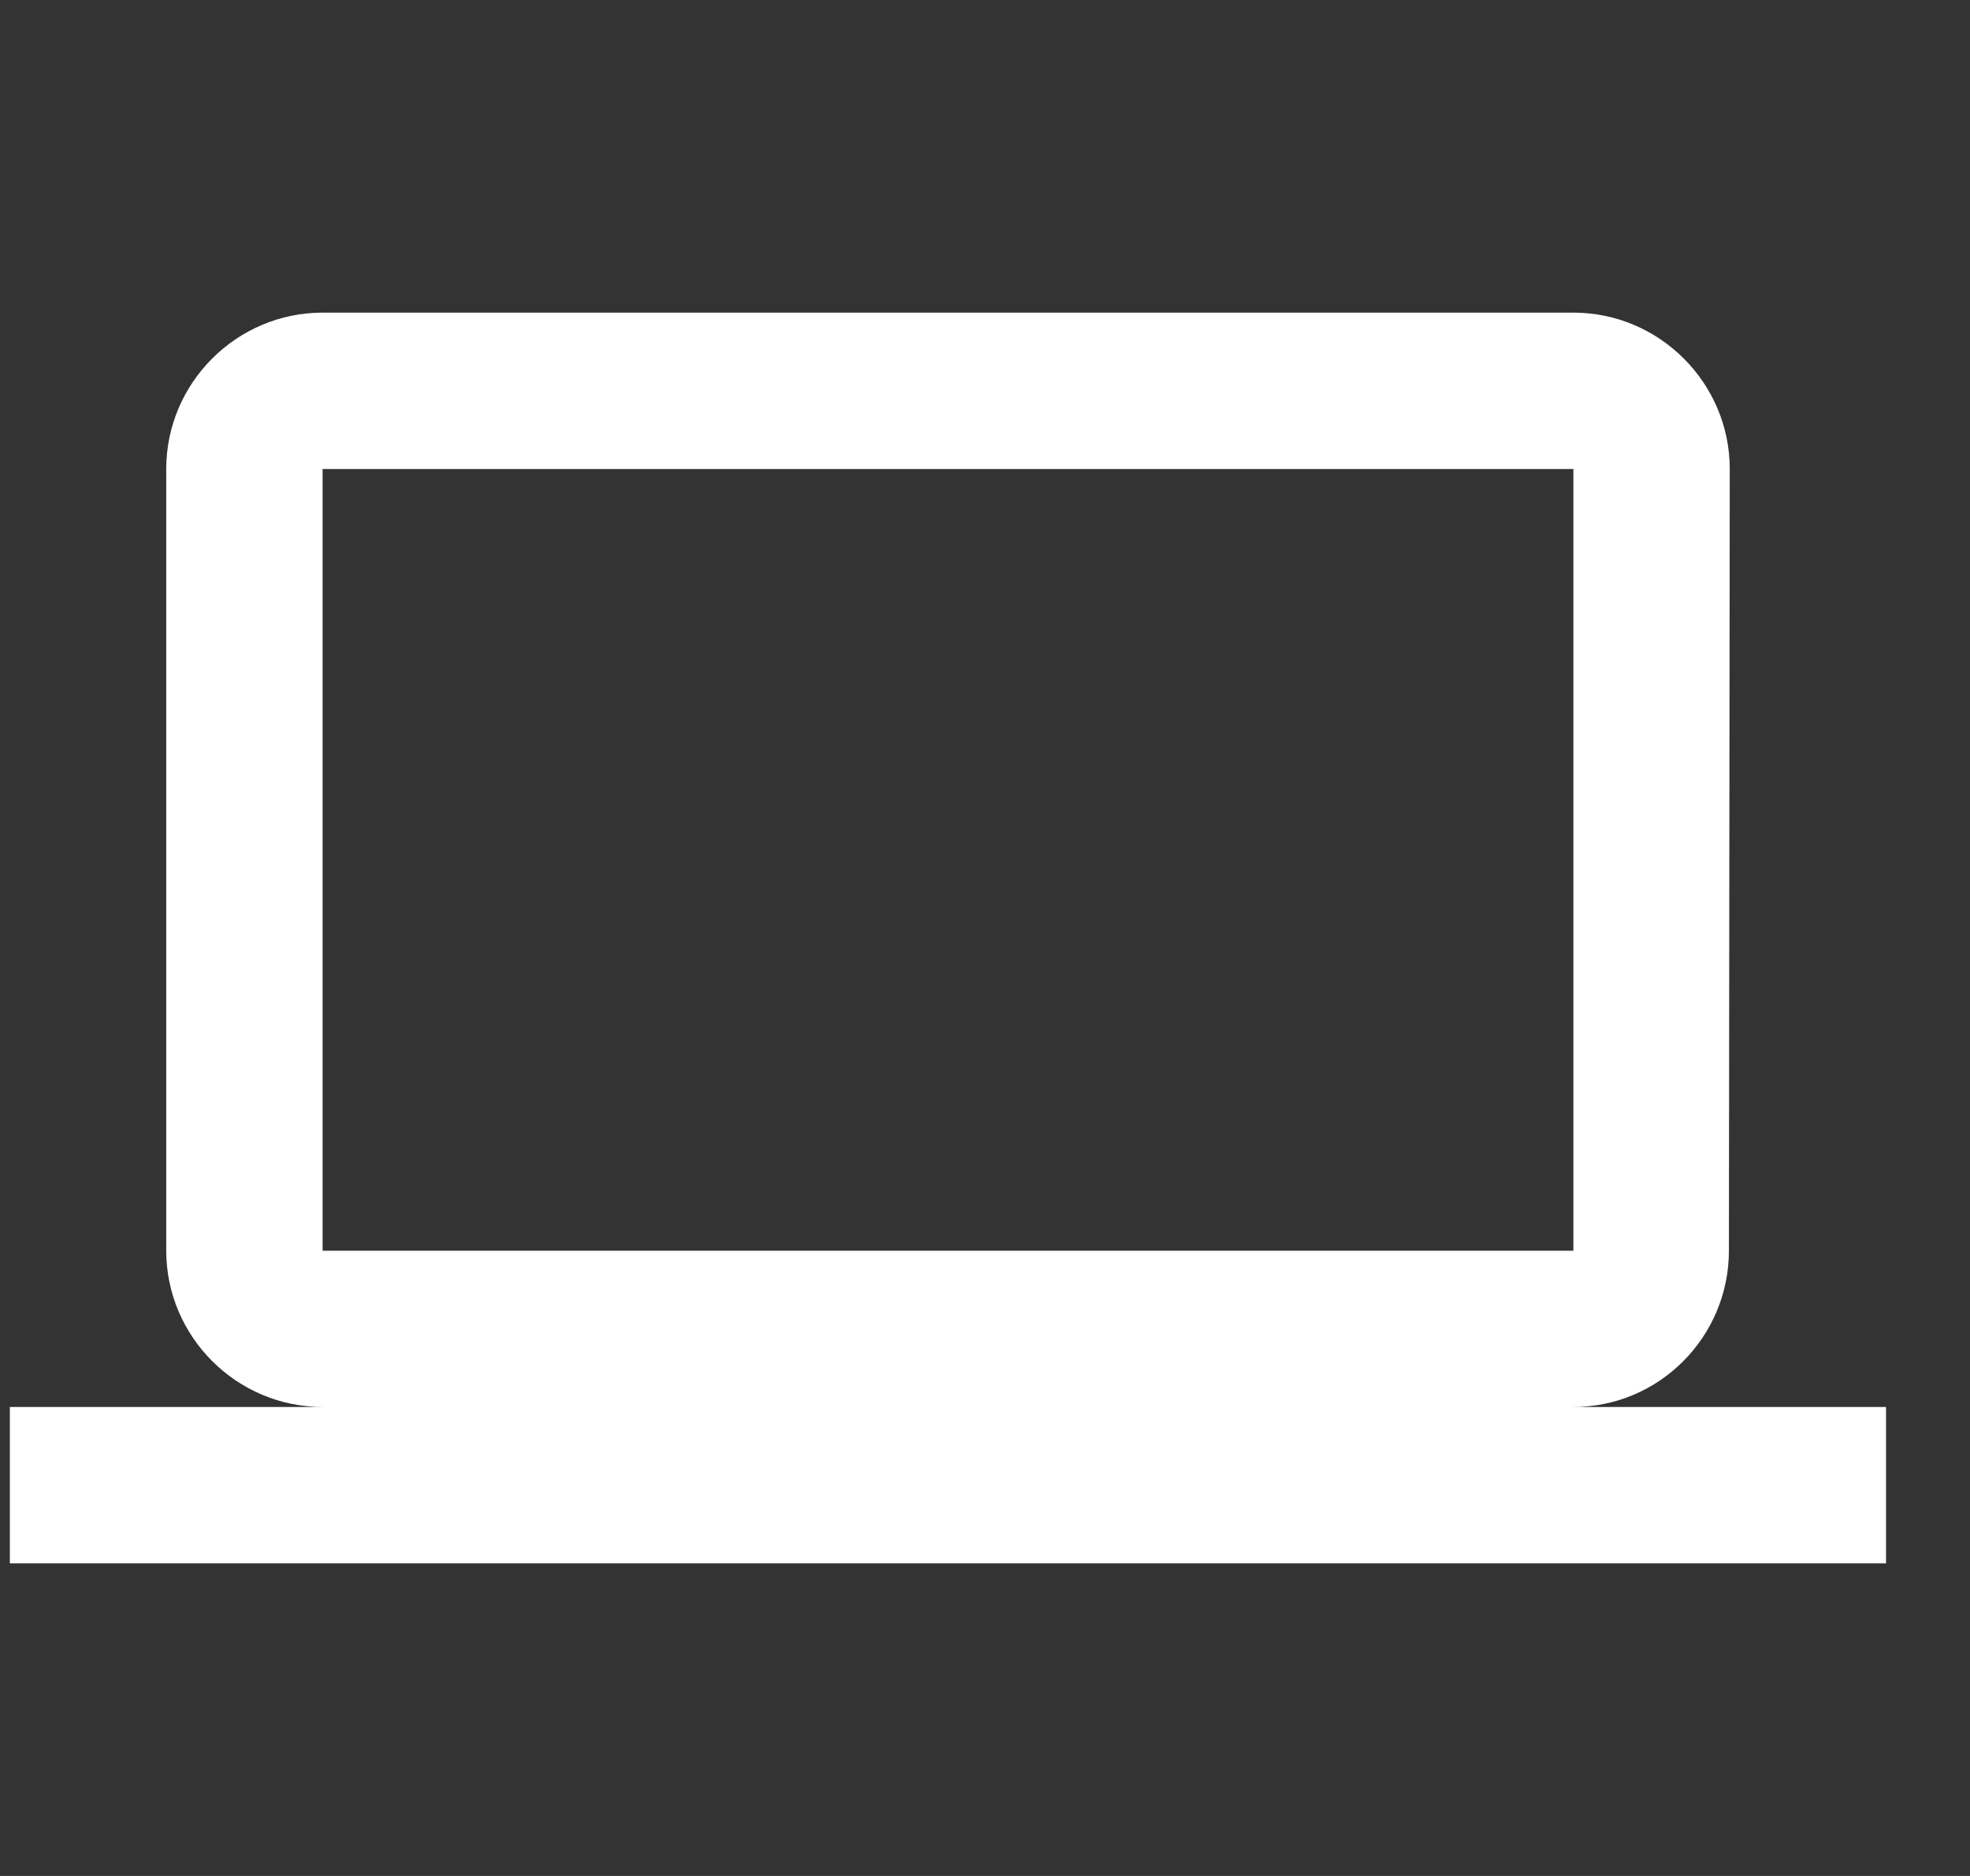 <svg width="21" height="20" viewBox="0 0 21 20" fill="none" xmlns="http://www.w3.org/2000/svg">
<rect x="0" y="0" width="21" height="20" fill="#333333" stroke="none"/>
<g clip-path="url(#clip0_790_12142)">
<path d="M16.772 15C17.689 15 18.43 14.25 18.43 13.334L18.439 5C18.439 4.083 17.689 3.333 16.772 3.333H3.439C2.522 3.333 1.772 4.083 1.772 5V13.334C1.772 14.25 2.522 15 3.439 15H0.105V16.667H20.105V15H16.772ZM3.439 5H16.772V13.334H3.439V5Z" fill="white"/>
</g>
<defs>
<clipPath id="clip0_790_12142">
<rect width="20" height="20" fill="white" transform="translate(0.105)"/>
</clipPath>
</defs>
</svg>
